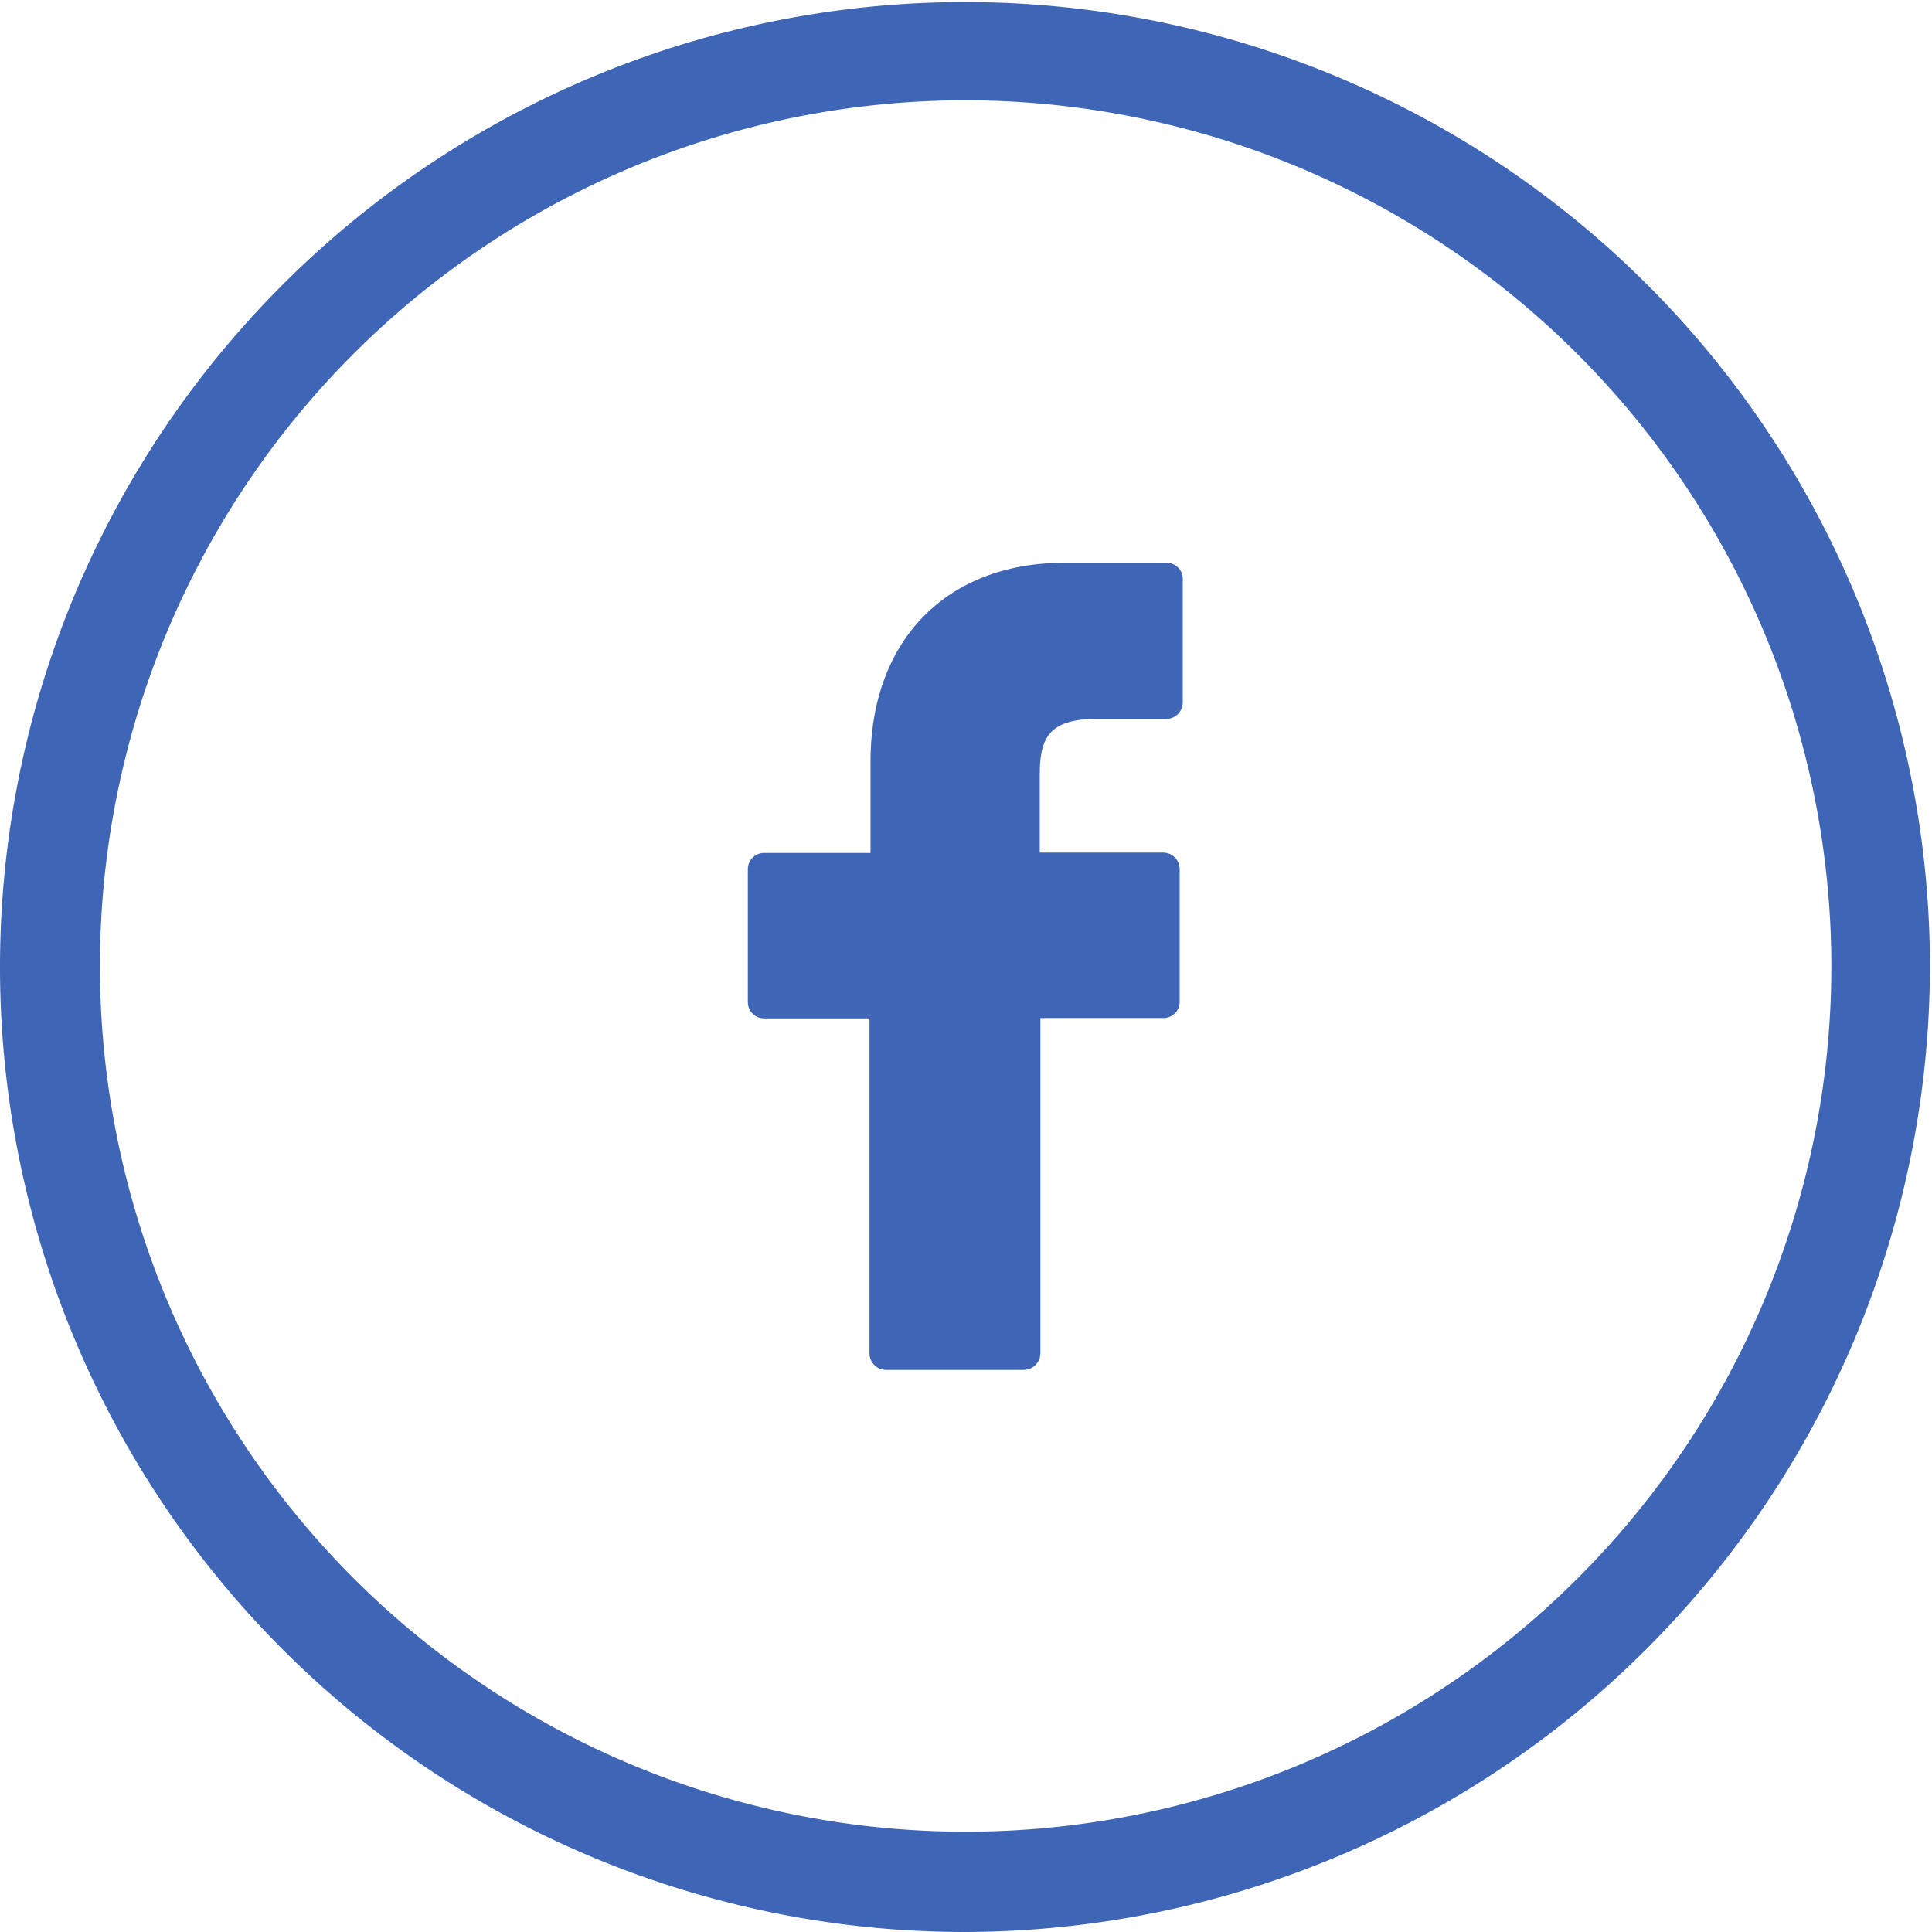 <svg xmlns="http://www.w3.org/2000/svg" viewBox="0 0 56.06 56.06"><defs><style>.a1c95887-8a23-4e1c-98cd-fafa5ee29218{fill:#fff;}.\35 1aae7e7-a71a-4456-af24-7ba3808f5d53{fill:#3f65b7;}</style></defs><title>Asset 1</title><g id="330c8aba-3de9-44e1-ade5-636e8067d96e" data-name="Layer 2"><g id="bd06d786-73c7-4f36-9e49-2d337031a89c" data-name="Diseño"><path class="a1c95887-8a23-4e1c-98cd-fafa5ee29218" d="M54.6,28A26.57,26.57,0,1,1,28,1.46,26.58,26.58,0,0,1,54.6,28Z"/><path class="51aae7e7-a71a-4456-af24-7ba3808f5d53" d="M28,56.06a28,28,0,1,1,28-28A28.06,28.06,0,0,1,28,56.06ZM28,2.91A25.12,25.12,0,1,0,53.14,28,25.15,25.15,0,0,0,28,2.91Z"/><path class="51aae7e7-a71a-4456-af24-7ba3808f5d53" d="M33.88,16.33h-3c-3.42,0-5.62,2.26-5.62,5.76v2.66H22.18a.47.47,0,0,0-.48.48v3.85a.47.47,0,0,0,.48.47h3.05v9.72a.48.48,0,0,0,.48.48h4a.49.49,0,0,0,.48-.48V29.54h3.57a.47.47,0,0,0,.47-.47V25.22a.48.48,0,0,0-.48-.48H30.17V22.49c0-1.08.26-1.63,1.67-1.63h2a.48.48,0,0,0,.48-.47V16.8A.47.47,0,0,0,33.88,16.33Z"/></g></g></svg>